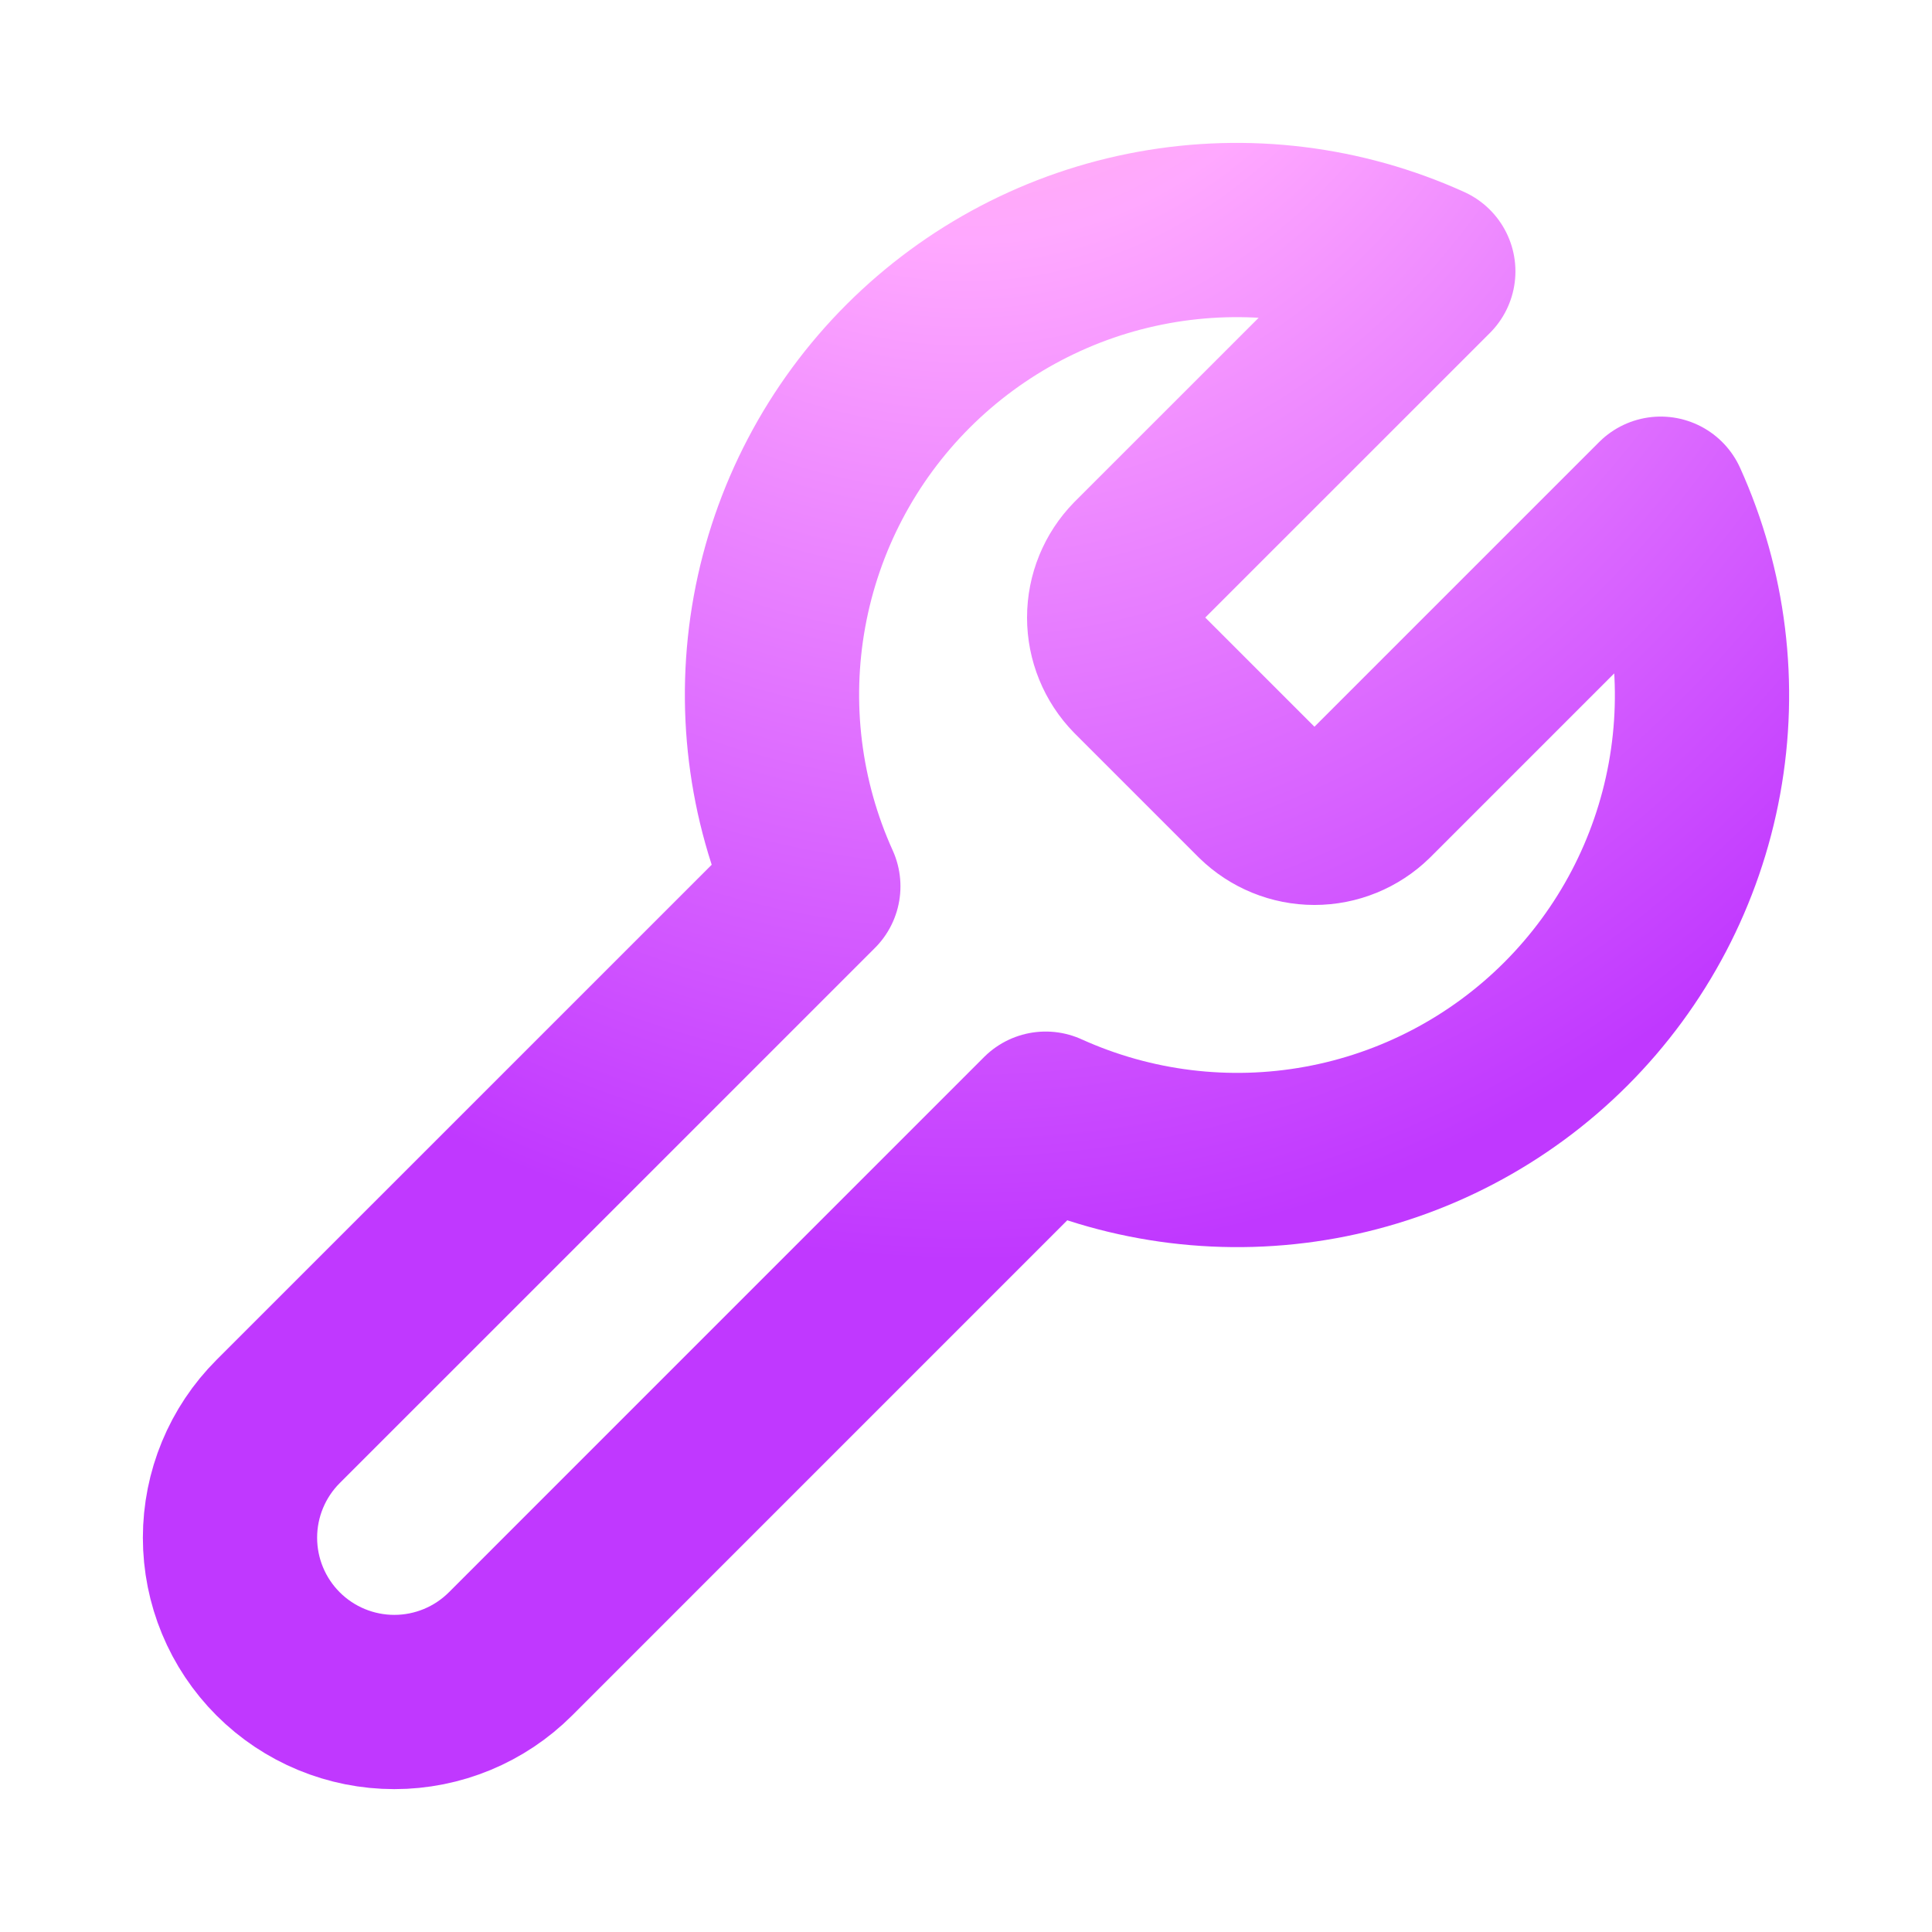 <svg width="42" height="42" viewBox="0 0 42 42" fill="none" xmlns="http://www.w3.org/2000/svg">
<path d="M24.702 12.246C24.394 12.561 24.221 12.984 24.221 13.425C24.221 13.866 24.394 14.289 24.702 14.604L27.396 17.298C27.711 17.606 28.134 17.779 28.575 17.779C29.016 17.779 29.439 17.606 29.754 17.298L36.102 10.95C36.948 12.821 37.205 14.905 36.836 16.926C36.468 18.946 35.493 20.806 34.041 22.259C32.589 23.711 30.729 24.686 28.708 25.054C26.688 25.422 24.603 25.166 22.732 24.319L11.098 35.954C10.428 36.624 9.519 37 8.572 37C7.625 37 6.716 36.624 6.046 35.954C5.376 35.284 5 34.376 5 33.428C5 32.481 5.376 31.572 6.046 30.902L17.681 19.268C16.834 17.397 16.578 15.312 16.946 13.292C17.314 11.271 18.289 9.411 19.741 7.959C21.194 6.507 23.054 5.532 25.074 5.164C27.095 4.796 29.179 5.052 31.05 5.899L24.719 12.229L24.702 12.246Z" stroke="url(#paint0_radial_3055_4719)" stroke-width="3.788" stroke-linecap="round" stroke-linejoin="round"/>
<defs>
<radialGradient id="paint0_radial_3055_4719" cx="0" cy="0" r="1" gradientUnits="userSpaceOnUse" gradientTransform="translate(21 -6.584) rotate(90) scale(35.181 30.158)">
<stop stop-color="#FFBCBC"/>
<stop offset="0.34" stop-color="#FFA8FF"/>
<stop offset="0.965" stop-color="#C038FF"/>
</radialGradient>
</defs>
</svg>
